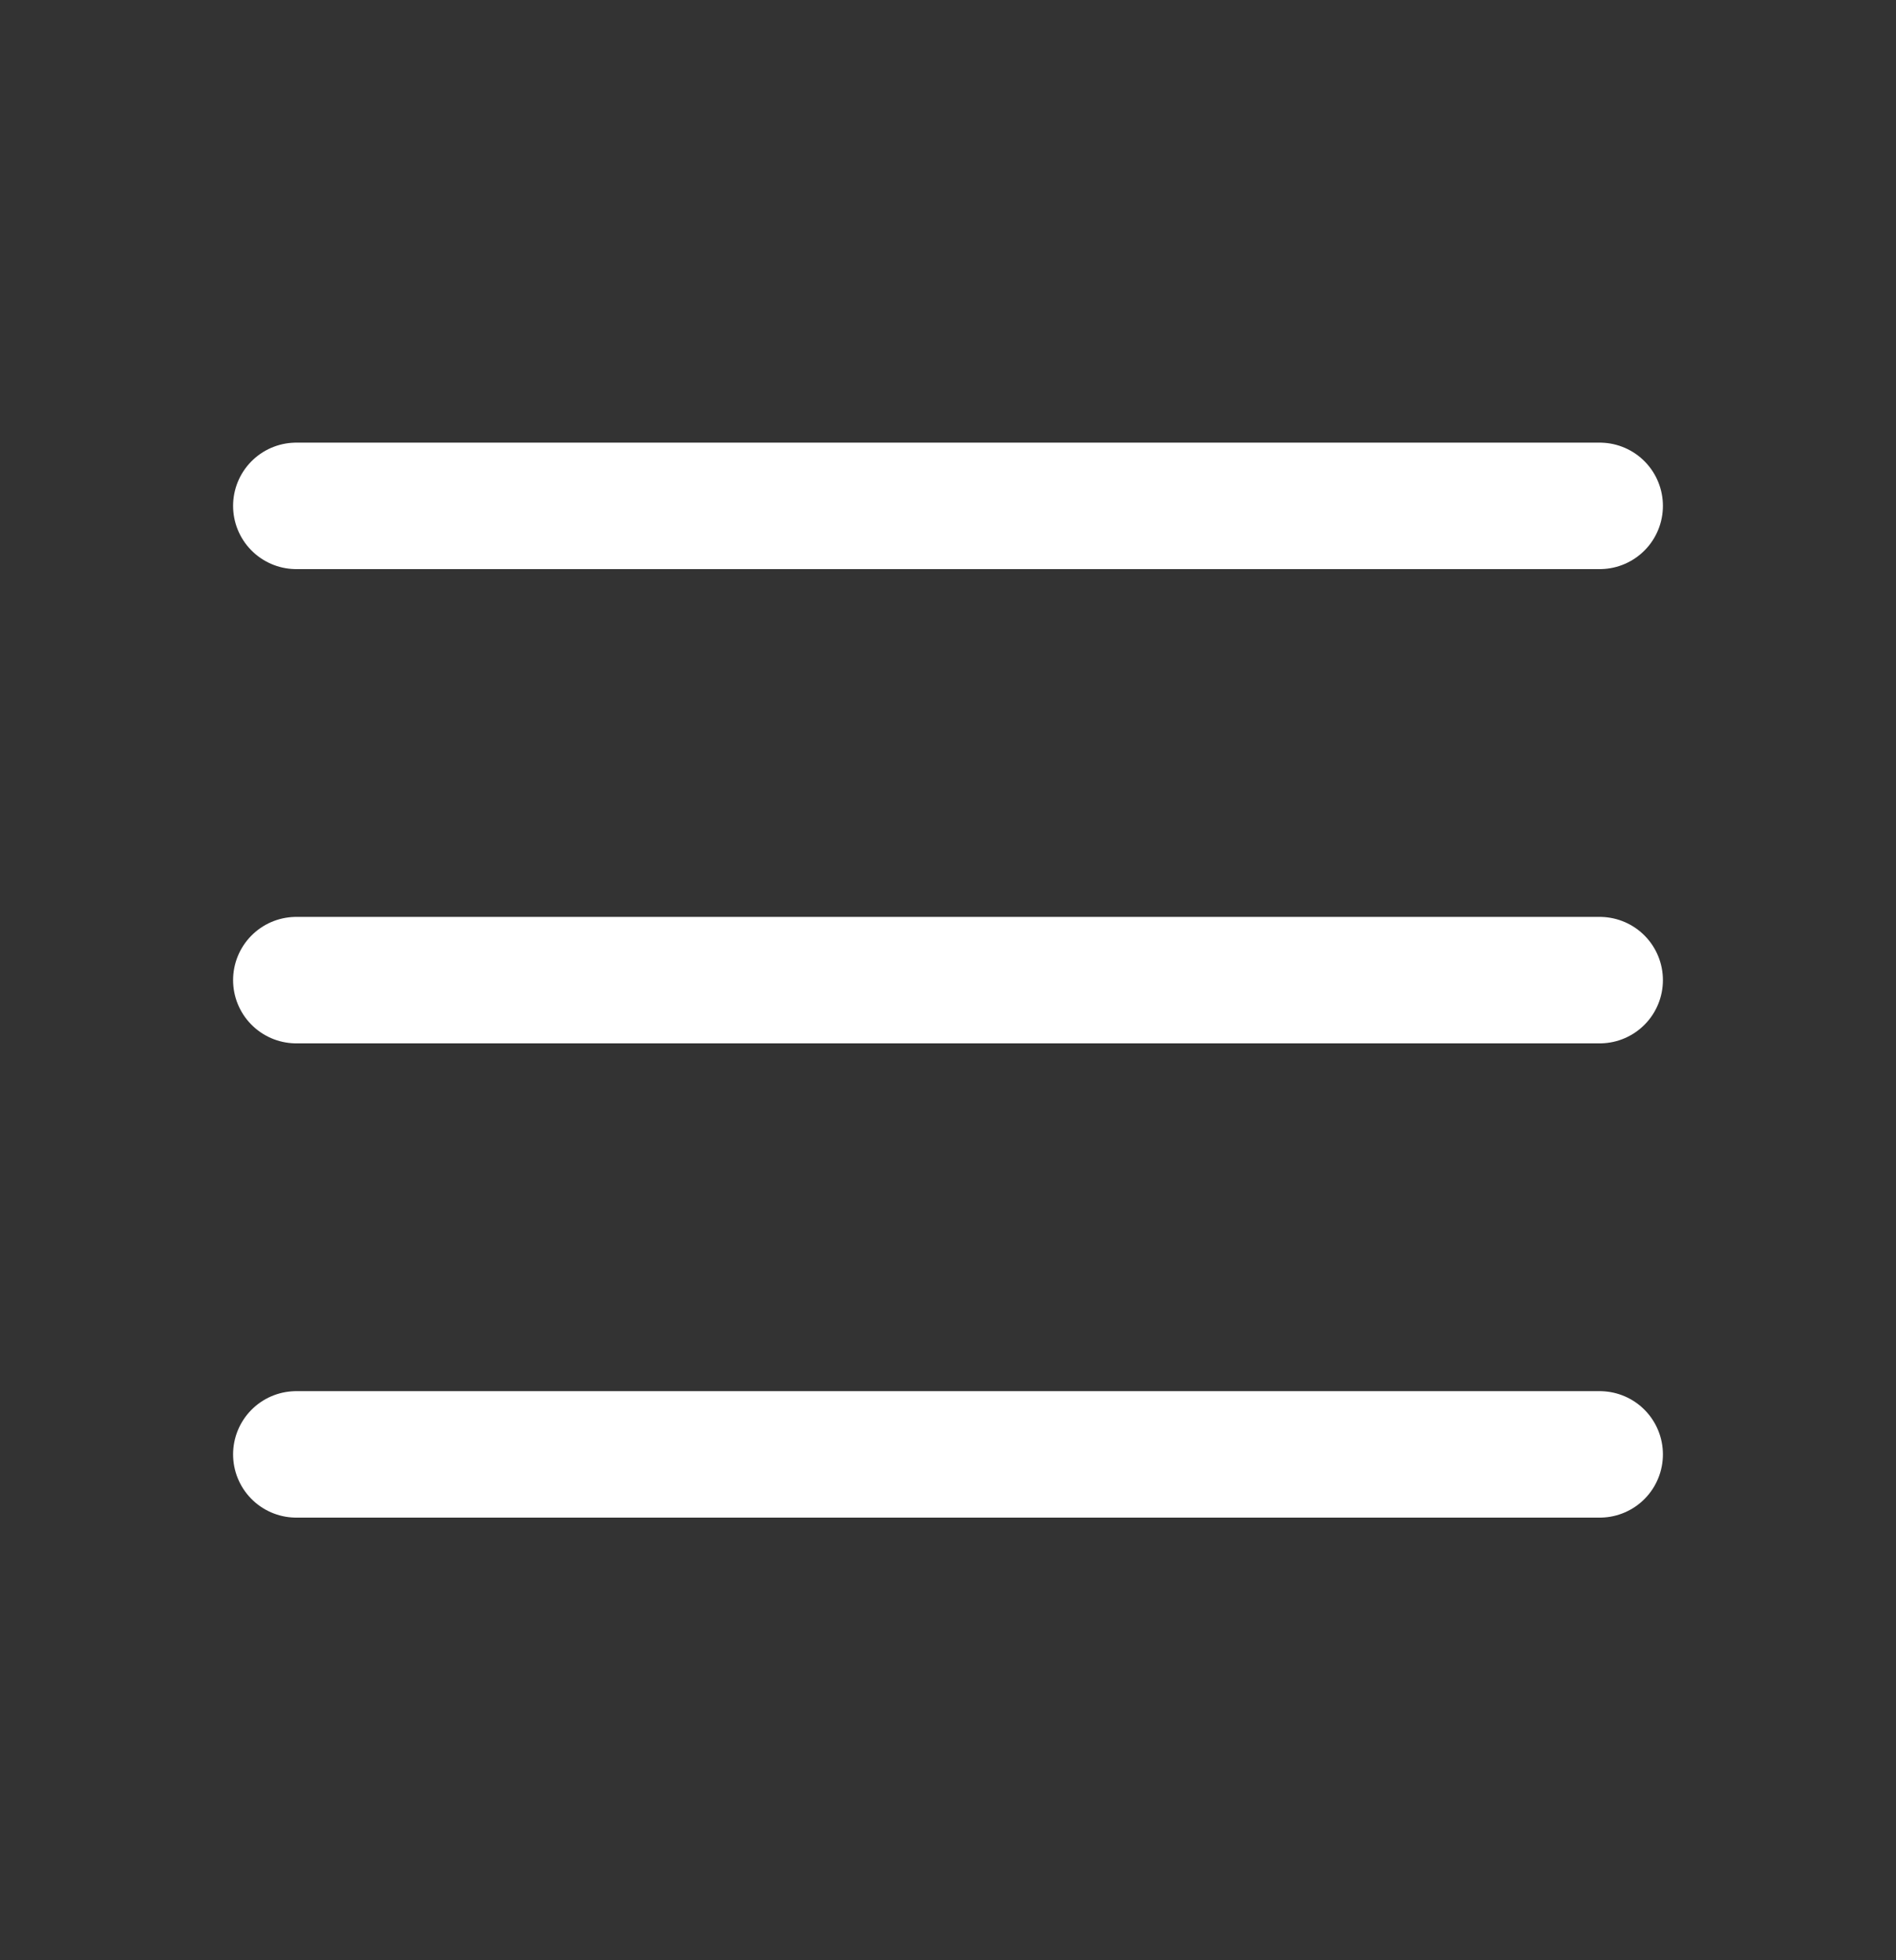<svg width="30" height="31" viewBox="0 0 30 31" fill="none" xmlns="http://www.w3.org/2000/svg">
<rect x="0" y="0" width="30" height="31" fill="#333333" stroke="none"/>
<g id="List">
<path id="Vector" d="M4.688 15.5H25.312" stroke="white" stroke-width="2" stroke-linecap="round" stroke-linejoin="round"/>
<path id="Vector_2" d="M4.688 8H25.312" stroke="white" stroke-width="2" stroke-linecap="round" stroke-linejoin="round"/>
<path id="Vector_3" d="M4.688 23H25.312" stroke="white" stroke-width="2" stroke-linecap="round" stroke-linejoin="round"/>
</g>
</svg>
